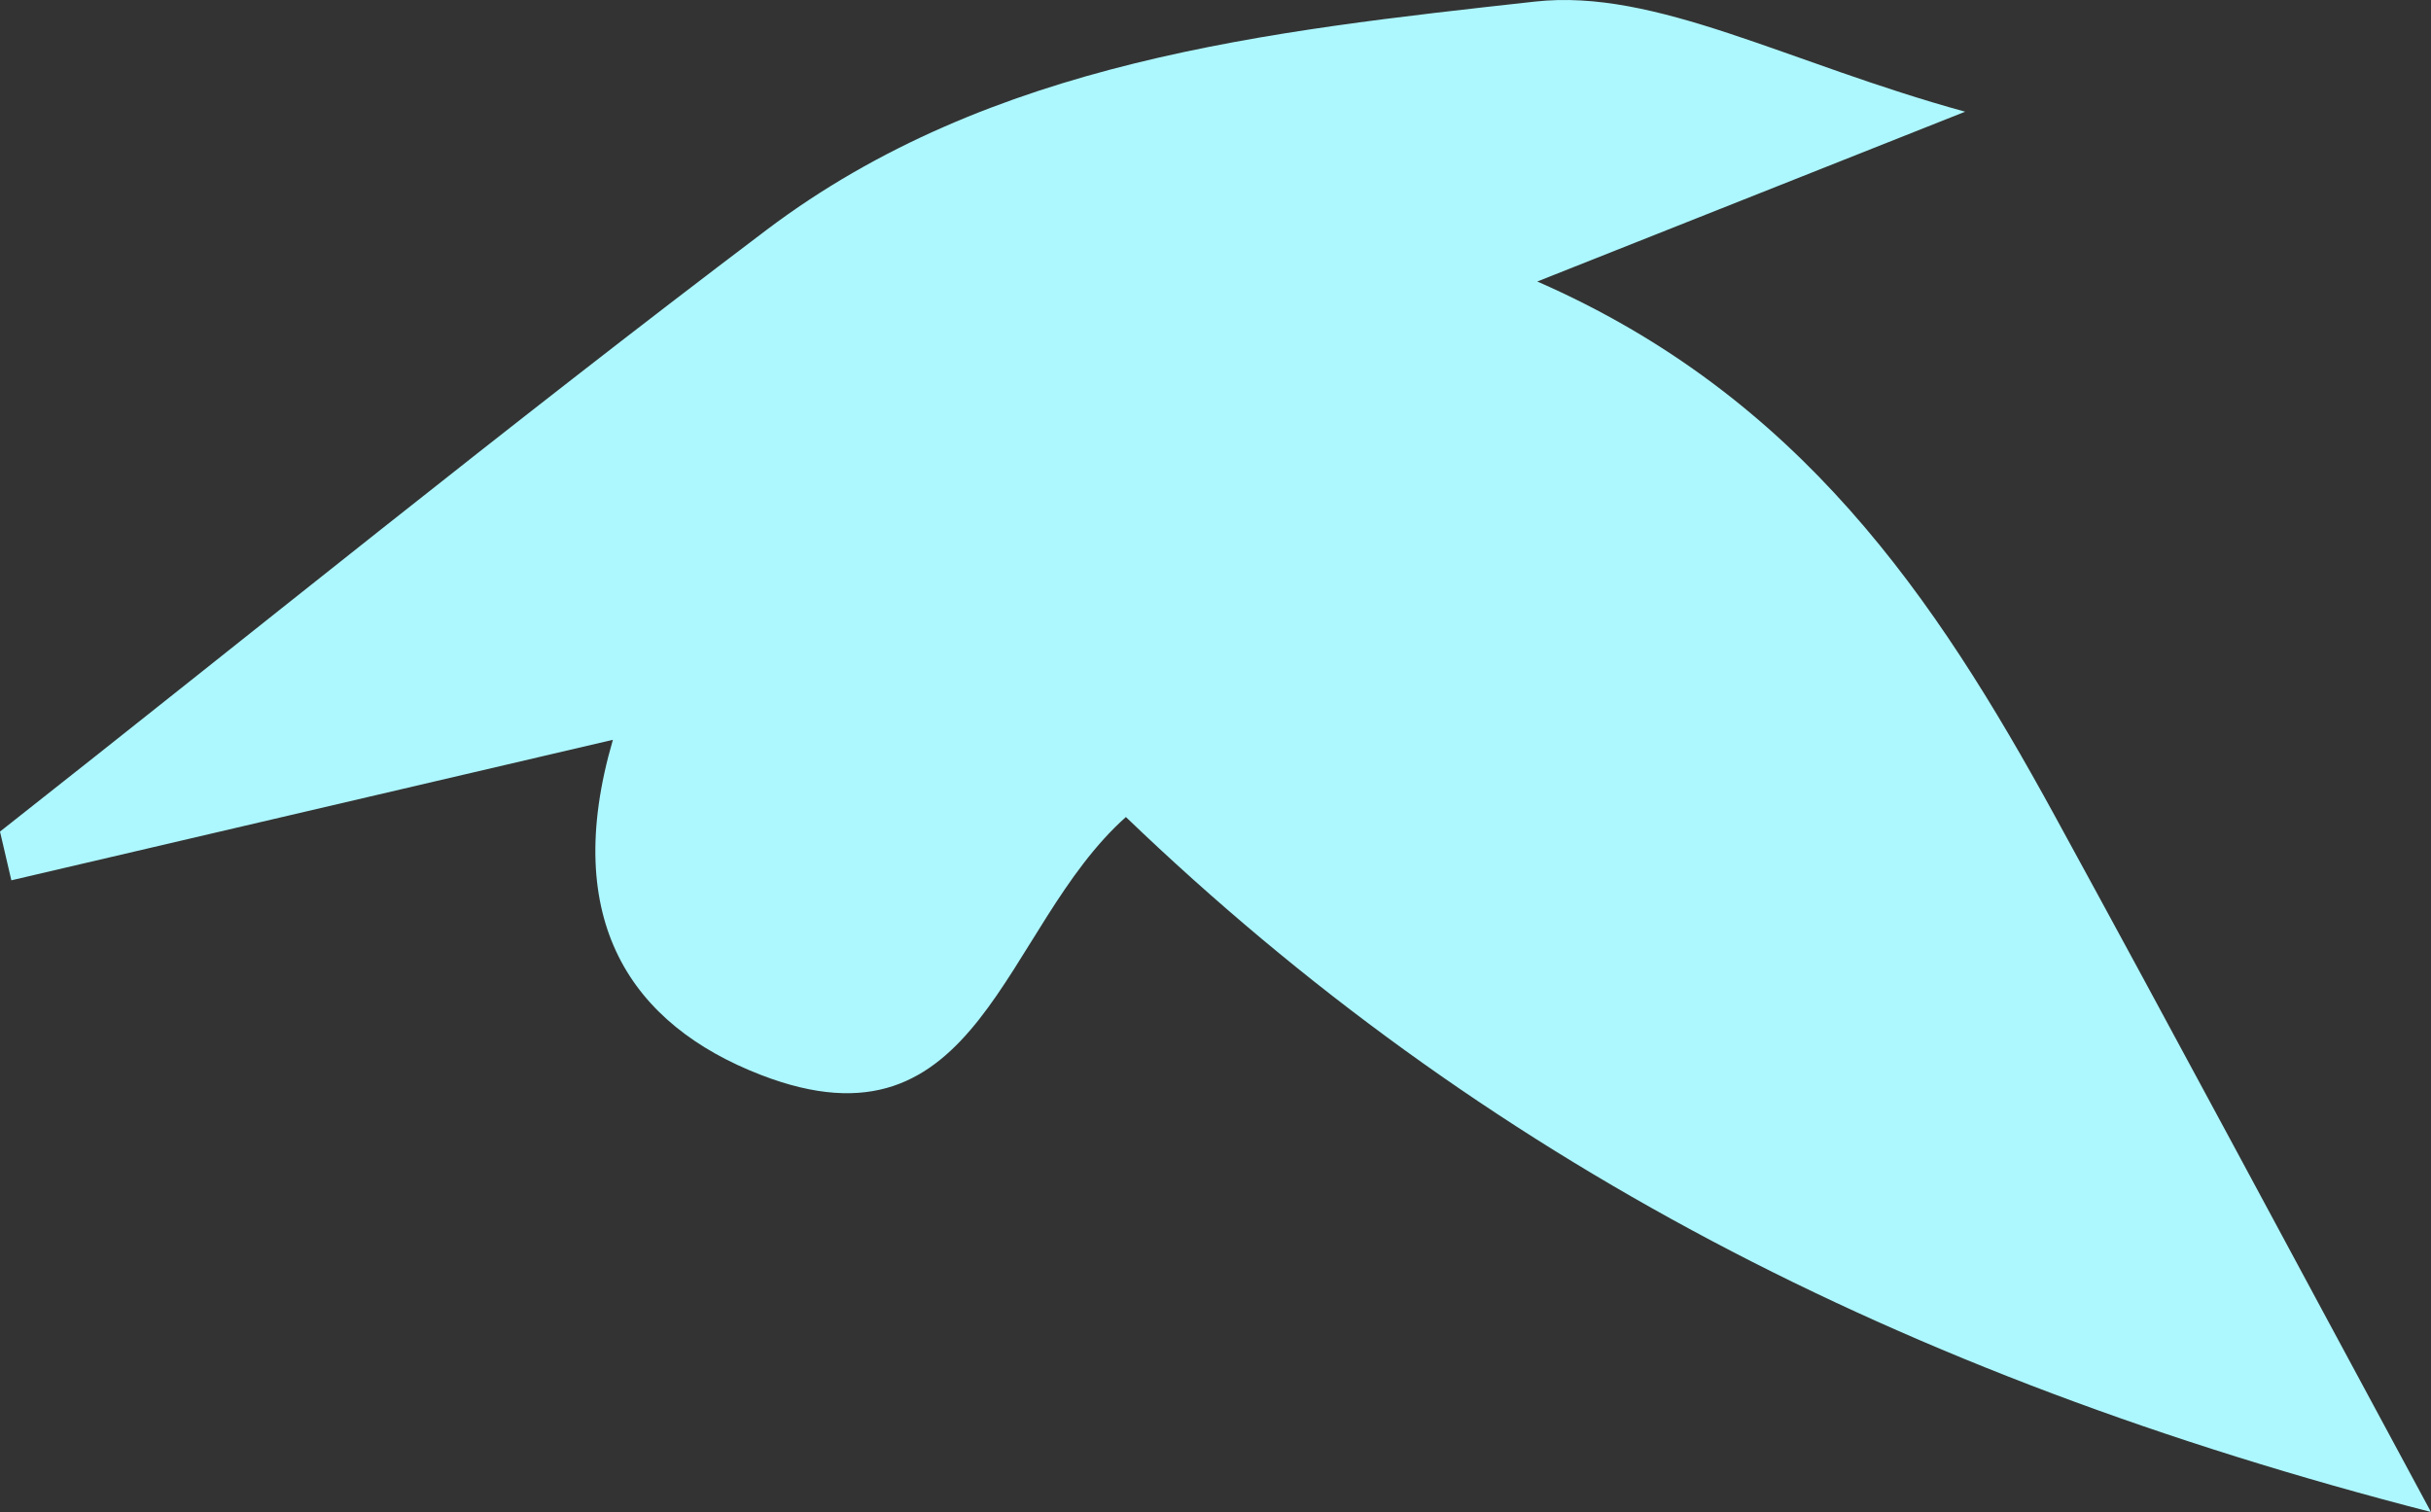 <svg width="209" height="130" viewBox="0 0 209 130" fill="none" xmlns="http://www.w3.org/2000/svg">
<rect x="0" y="0" width="209" height="130" fill="#333333" stroke="none"/>
<path d="M168.951 9.604L132.164 24.203C154.737 34.075 166.409 51.412 176.618 70.072C186.734 88.562 196.664 107.15 209 130C163.213 118.212 127.305 99.54 96.796 70.246C86.109 79.766 84.294 99.721 65.417 92.419C54.303 88.12 48.149 79.175 52.692 63.607L0.976 75.687L0 71.498C21.935 54.224 43.604 36.613 65.885 19.78C85.185 5.199 109.059 2.673 131.969 0.136C142.375 -1.016 153.653 5.406 168.951 9.604Z" fill="#ADF7FF"/>
</svg>
